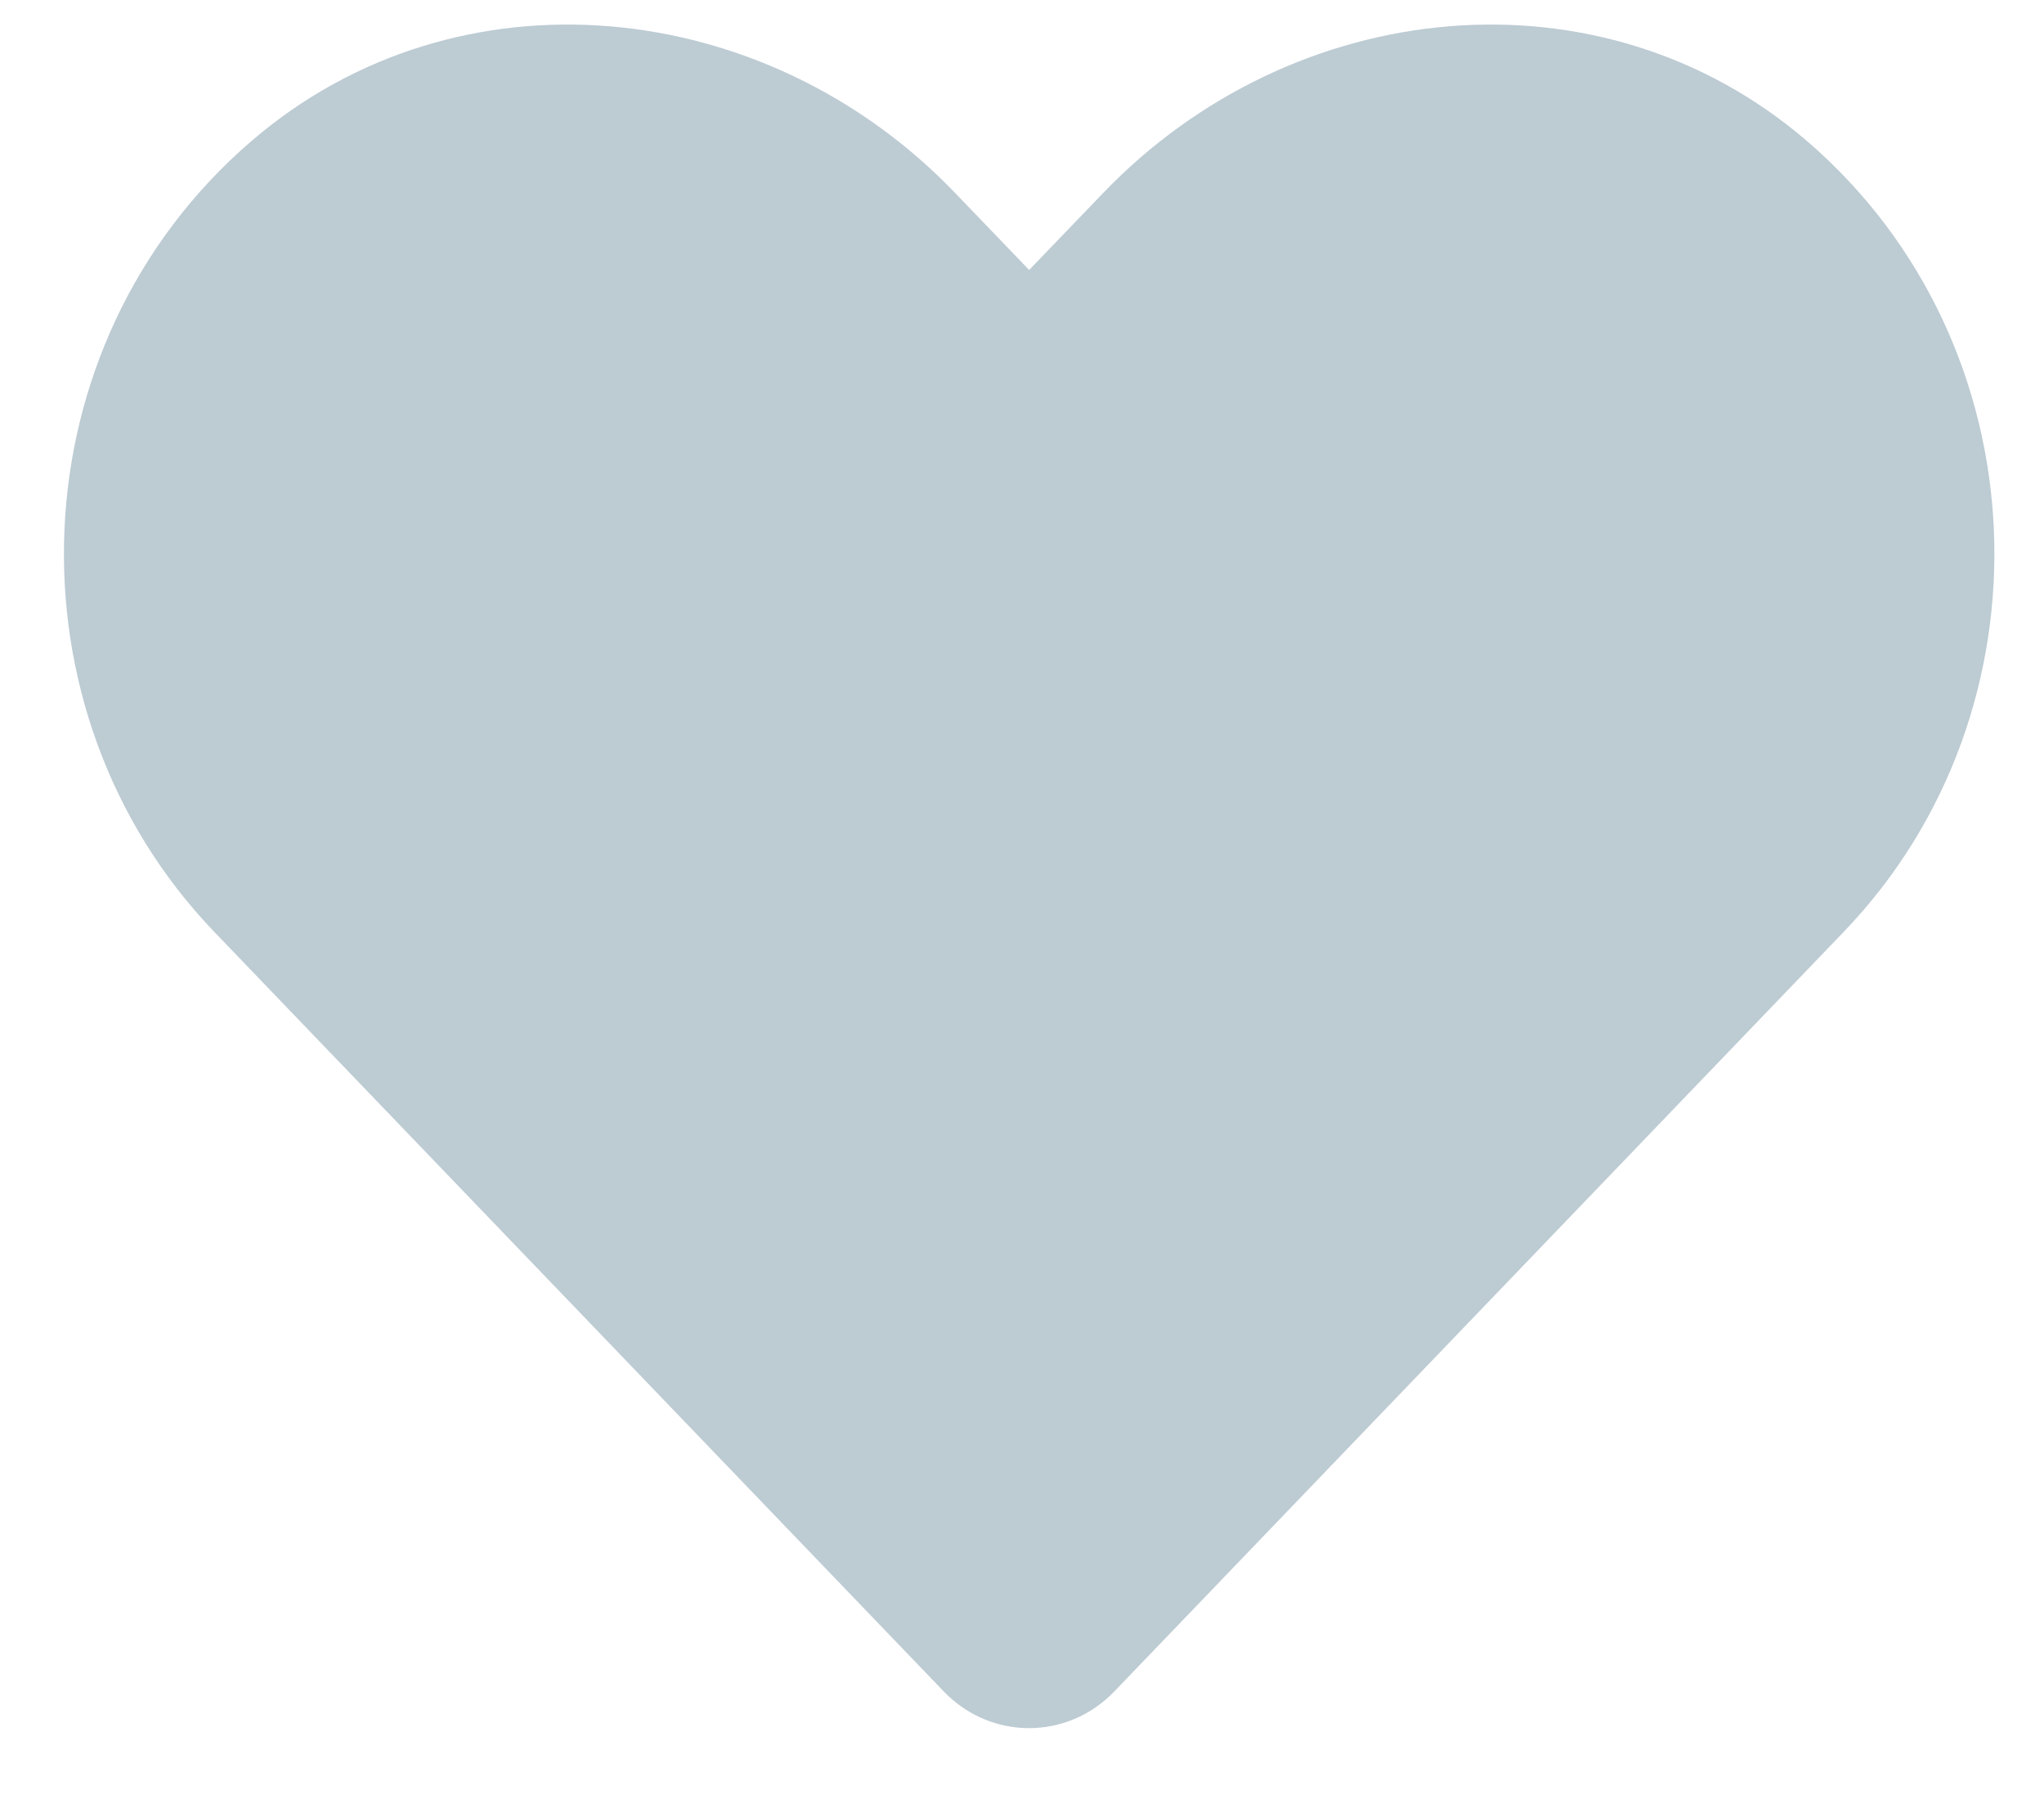 <svg width="18" height="16" viewBox="0 0 18 16" fill="none" xmlns="http://www.w3.org/2000/svg">
<path d="M15.913 1.242C14.093 -0.322 11.387 -0.04 9.717 1.697L9.063 2.377L8.409 1.697C6.742 -0.04 4.033 -0.322 2.214 1.242C0.128 3.037 0.019 6.257 1.885 8.203L8.31 14.892C8.725 15.324 9.399 15.324 9.814 14.892L16.238 8.203C18.108 6.257 17.998 3.037 15.913 1.242Z" fill="#BDCBD3"/>
</svg>
